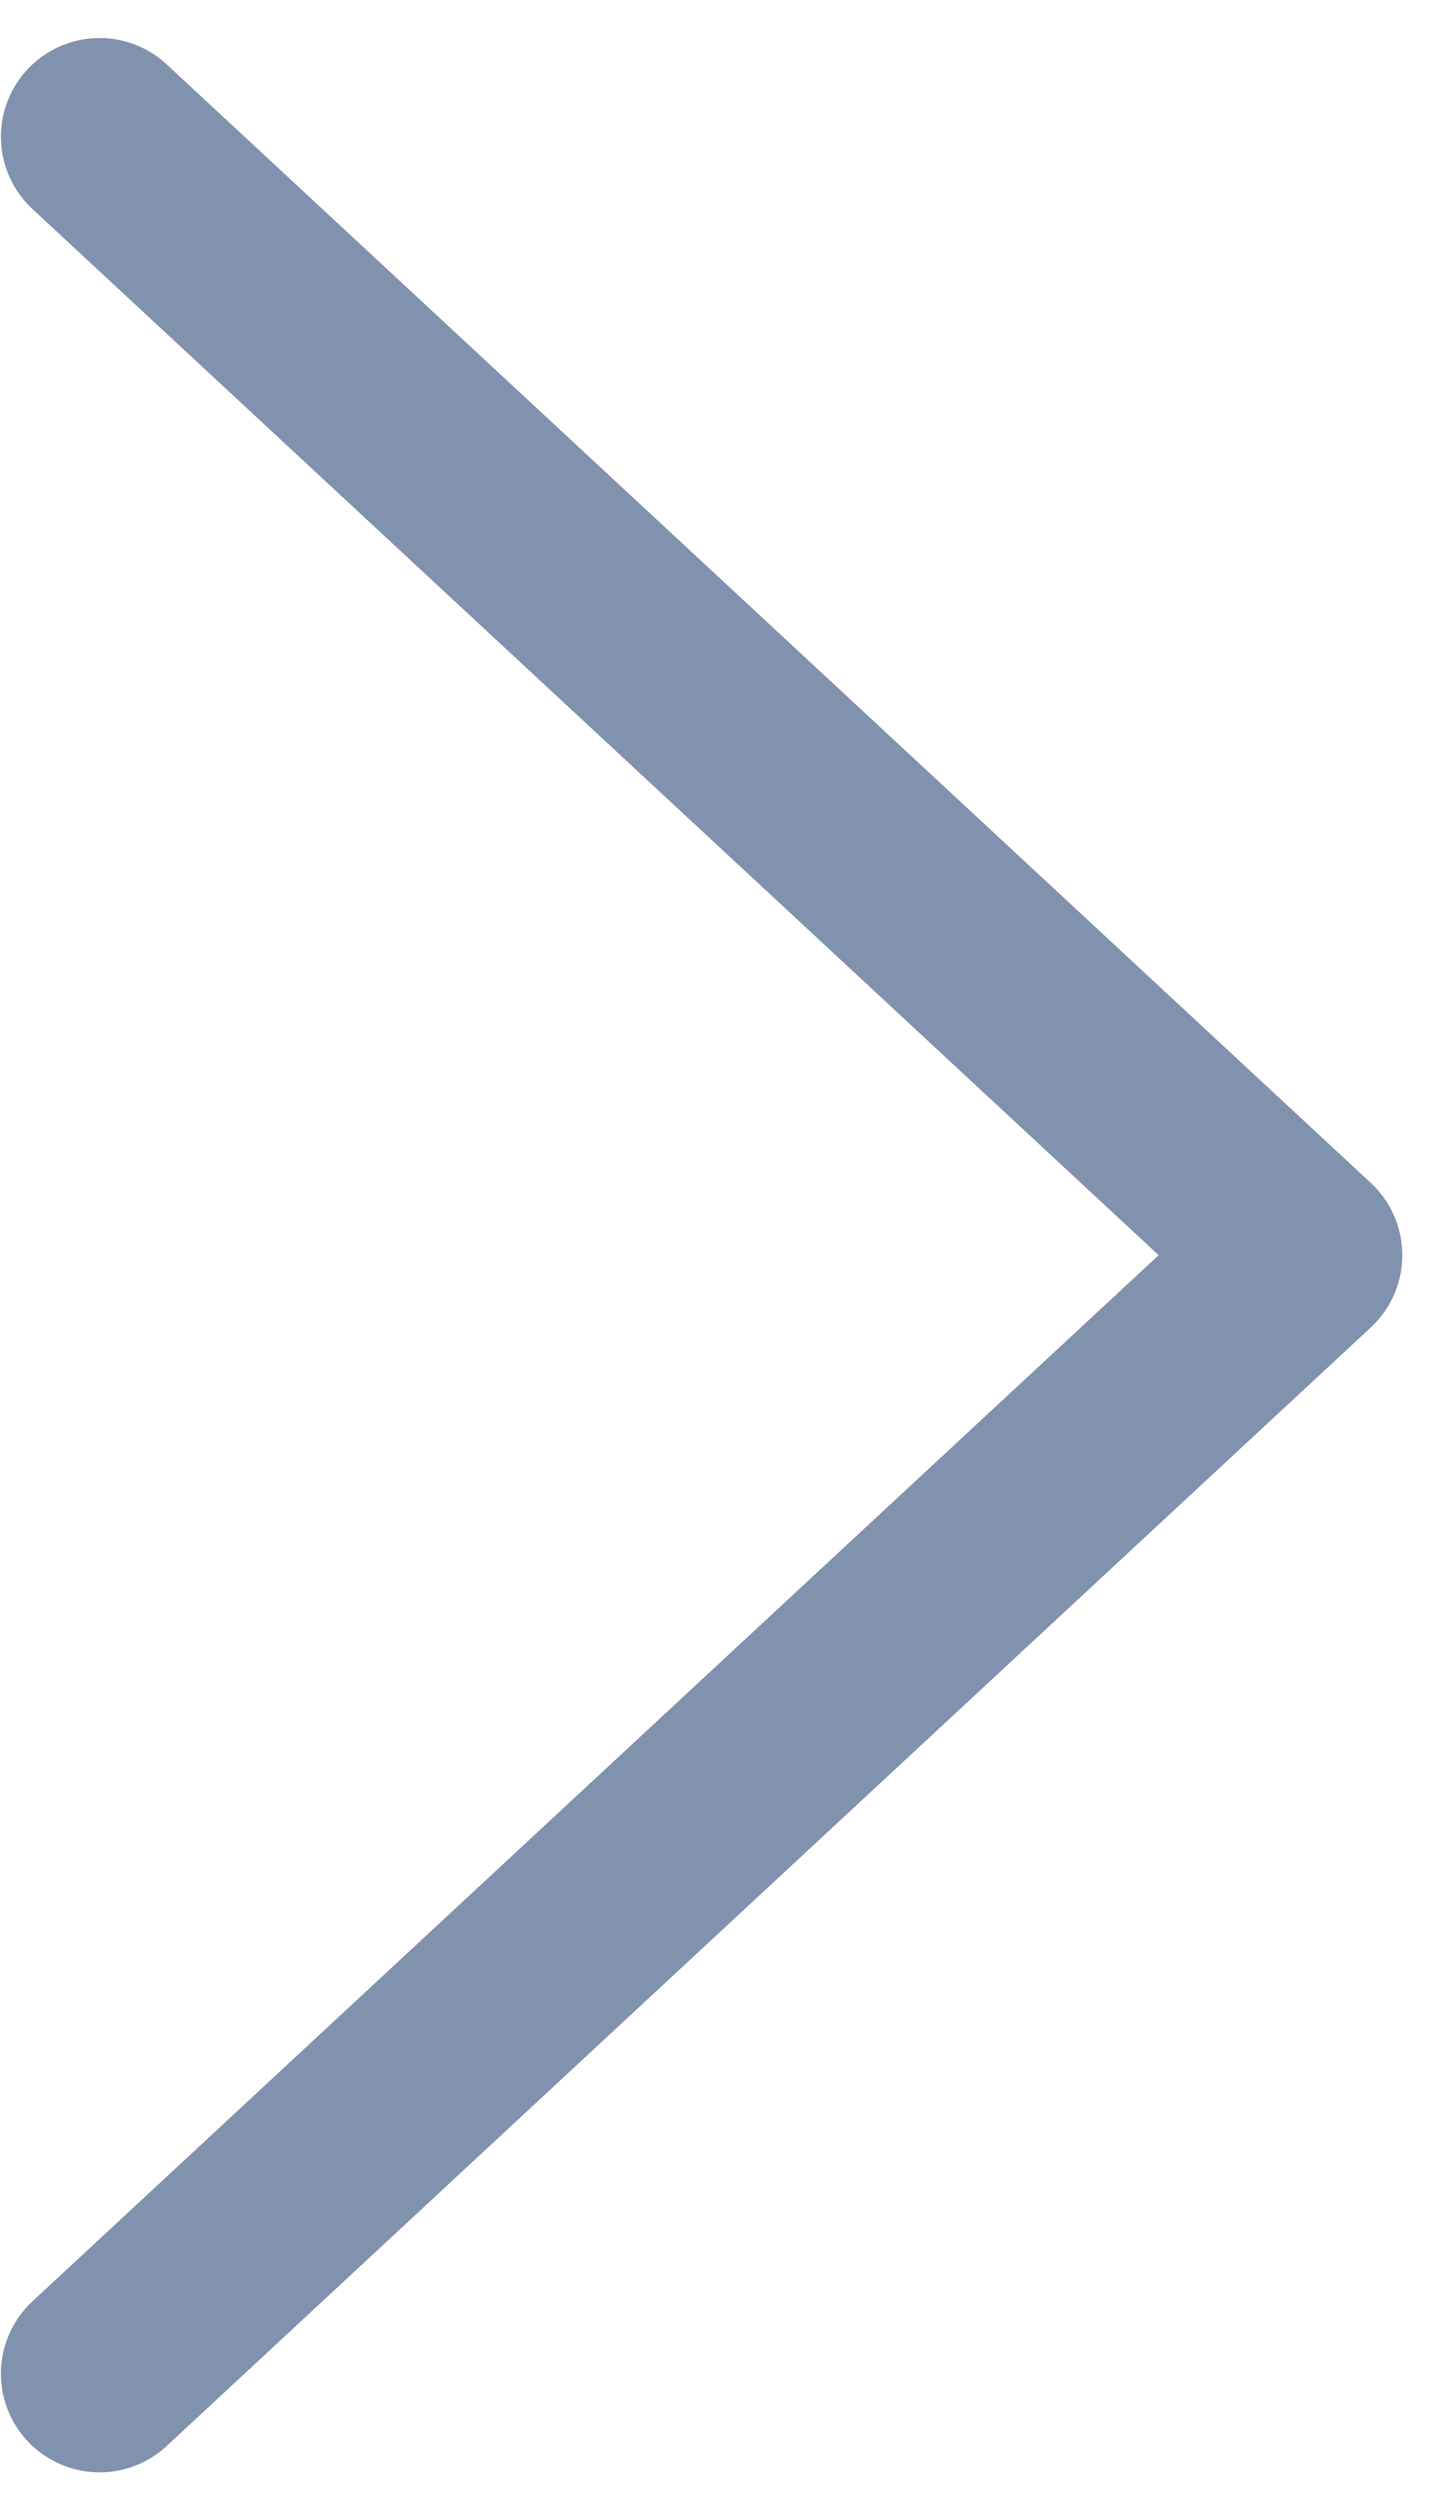<svg width="11" height="19" viewBox="0 0 11 19" fill="none" xmlns="http://www.w3.org/2000/svg">
<path id="Vector" d="M0.757 1.039L9.91 9.539L0.757 18.039" stroke="#8092AD" stroke-width="1.5" stroke-linecap="round" stroke-linejoin="round"/>
</svg>
